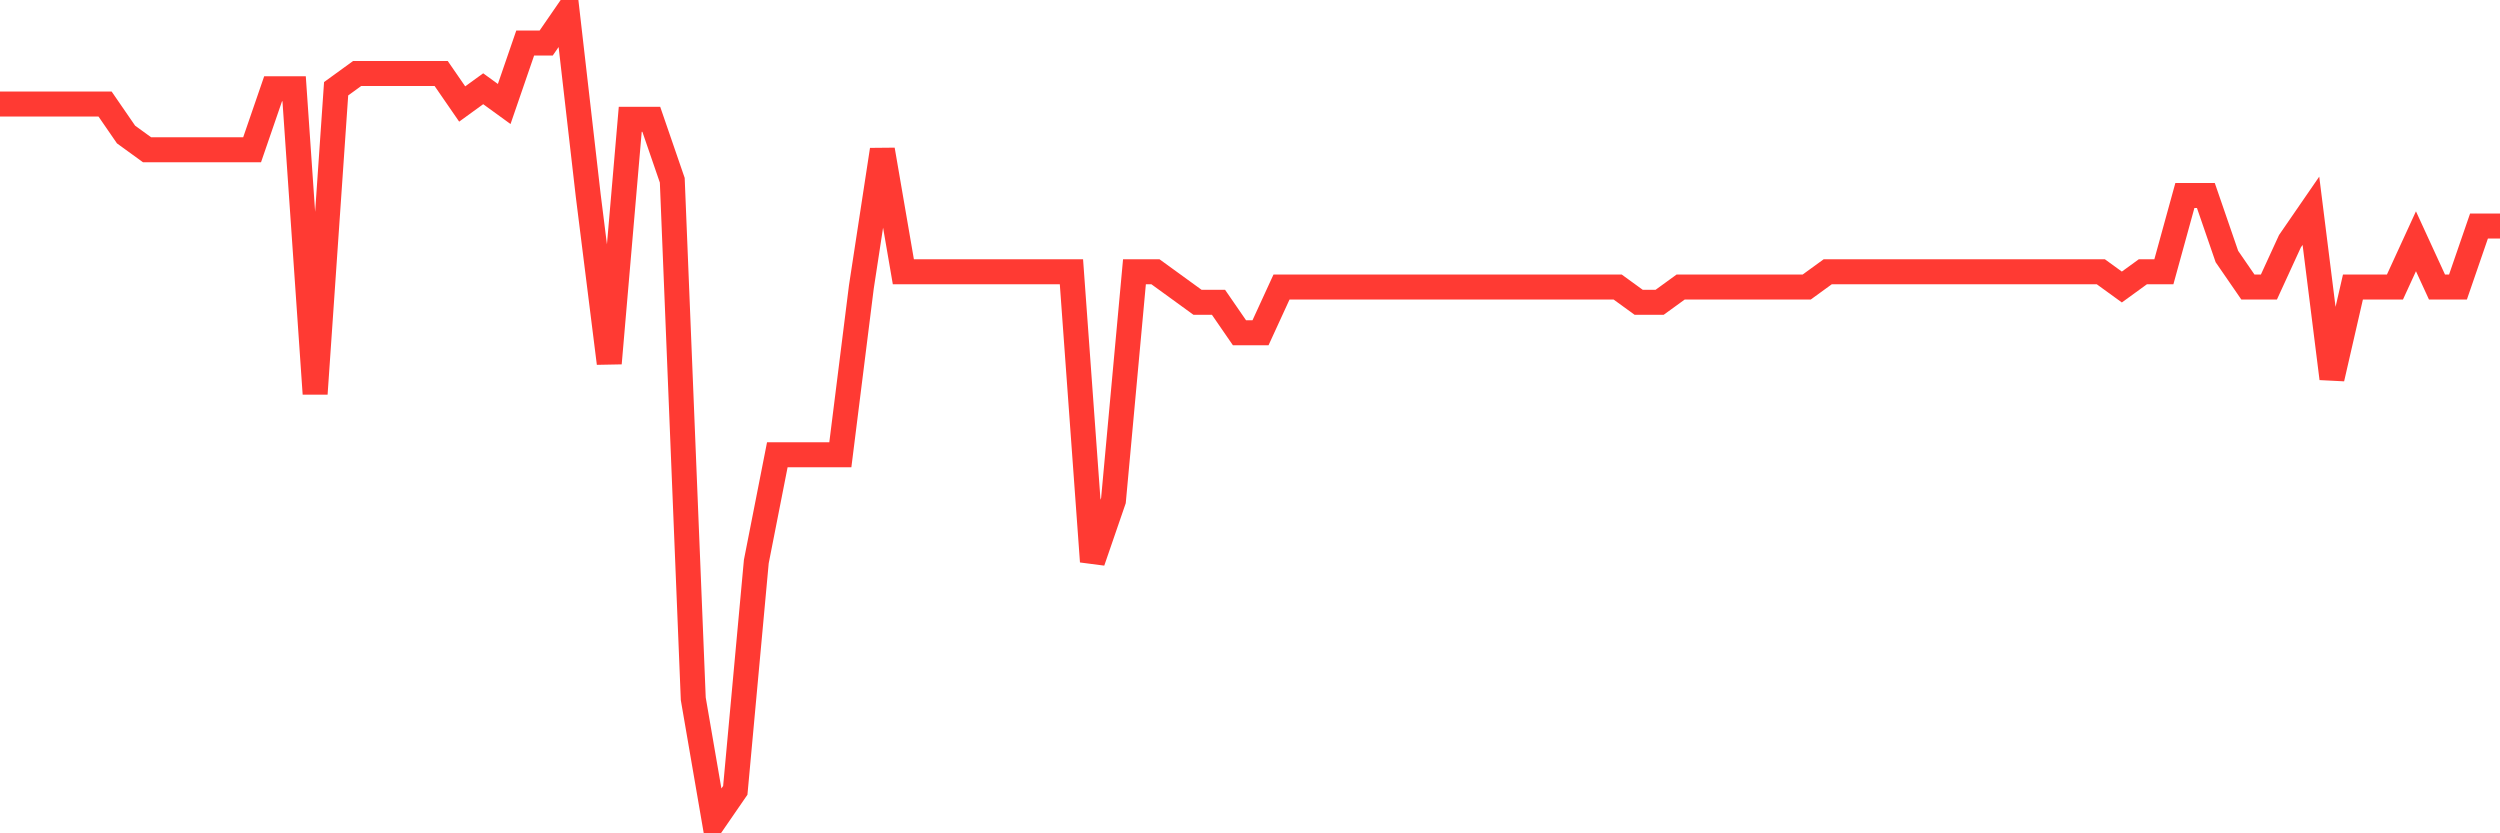 <svg
  xmlns="http://www.w3.org/2000/svg"
  xmlns:xlink="http://www.w3.org/1999/xlink"
  width="120"
  height="40"
  viewBox="0 0 120 40"
  preserveAspectRatio="none"
>
  <polyline
    points="0,4.992 1.008,4.992 2.017,4.992 3.025,4.992 4.034,4.992 5.042,4.992 6.05,6.457 7.059,7.189 8.067,7.189 9.076,7.189 10.084,7.189 11.092,7.189 12.101,7.189 13.109,4.26 14.118,4.26 15.126,18.902 16.134,4.26 17.143,3.528 18.151,3.528 19.16,3.528 20.168,3.528 21.176,3.528 22.185,4.992 23.193,4.26 24.202,4.992 25.21,2.064 26.218,2.064 27.227,0.6 28.235,9.385 29.244,17.438 30.252,5.725 31.261,5.725 32.269,8.653 33.277,33.543 34.286,39.4 35.294,37.936 36.303,26.955 37.311,21.83 38.319,21.83 39.328,21.83 40.336,21.83 41.345,13.777 42.353,7.189 43.361,13.045 44.37,13.045 45.378,13.045 46.387,13.045 47.395,13.045 48.403,13.045 49.412,13.045 50.42,13.045 51.429,13.045 52.437,26.955 53.445,24.026 54.454,13.045 55.462,13.045 56.471,13.777 57.479,14.509 58.487,14.509 59.496,15.974 60.504,15.974 61.513,13.777 62.521,13.777 63.529,13.777 64.538,13.777 65.546,13.777 66.555,13.777 67.563,13.777 68.571,13.777 69.58,13.777 70.588,13.777 71.597,13.777 72.605,13.777 73.613,13.777 74.622,13.777 75.63,13.777 76.639,13.777 77.647,13.777 78.655,14.509 79.664,14.509 80.672,13.777 81.681,13.777 82.689,13.777 83.697,13.777 84.706,13.777 85.714,13.777 86.723,13.777 87.731,13.045 88.739,13.045 89.748,13.045 90.756,13.045 91.765,13.045 92.773,13.045 93.782,13.045 94.79,13.045 95.798,13.045 96.807,13.045 97.815,13.045 98.824,13.045 99.832,13.045 100.84,13.045 101.849,13.777 102.857,13.045 103.866,13.045 104.874,9.385 105.882,9.385 106.891,12.313 107.899,13.777 108.908,13.777 109.916,11.581 110.924,10.117 111.933,18.17 112.941,13.777 113.95,13.777 114.958,13.777 115.966,11.581 116.975,13.777 117.983,13.777 118.992,10.849 120,10.849"
    fill="none"
    stroke="#ff3a33"
    stroke-width="1.2"
  >
  </polyline>
</svg>